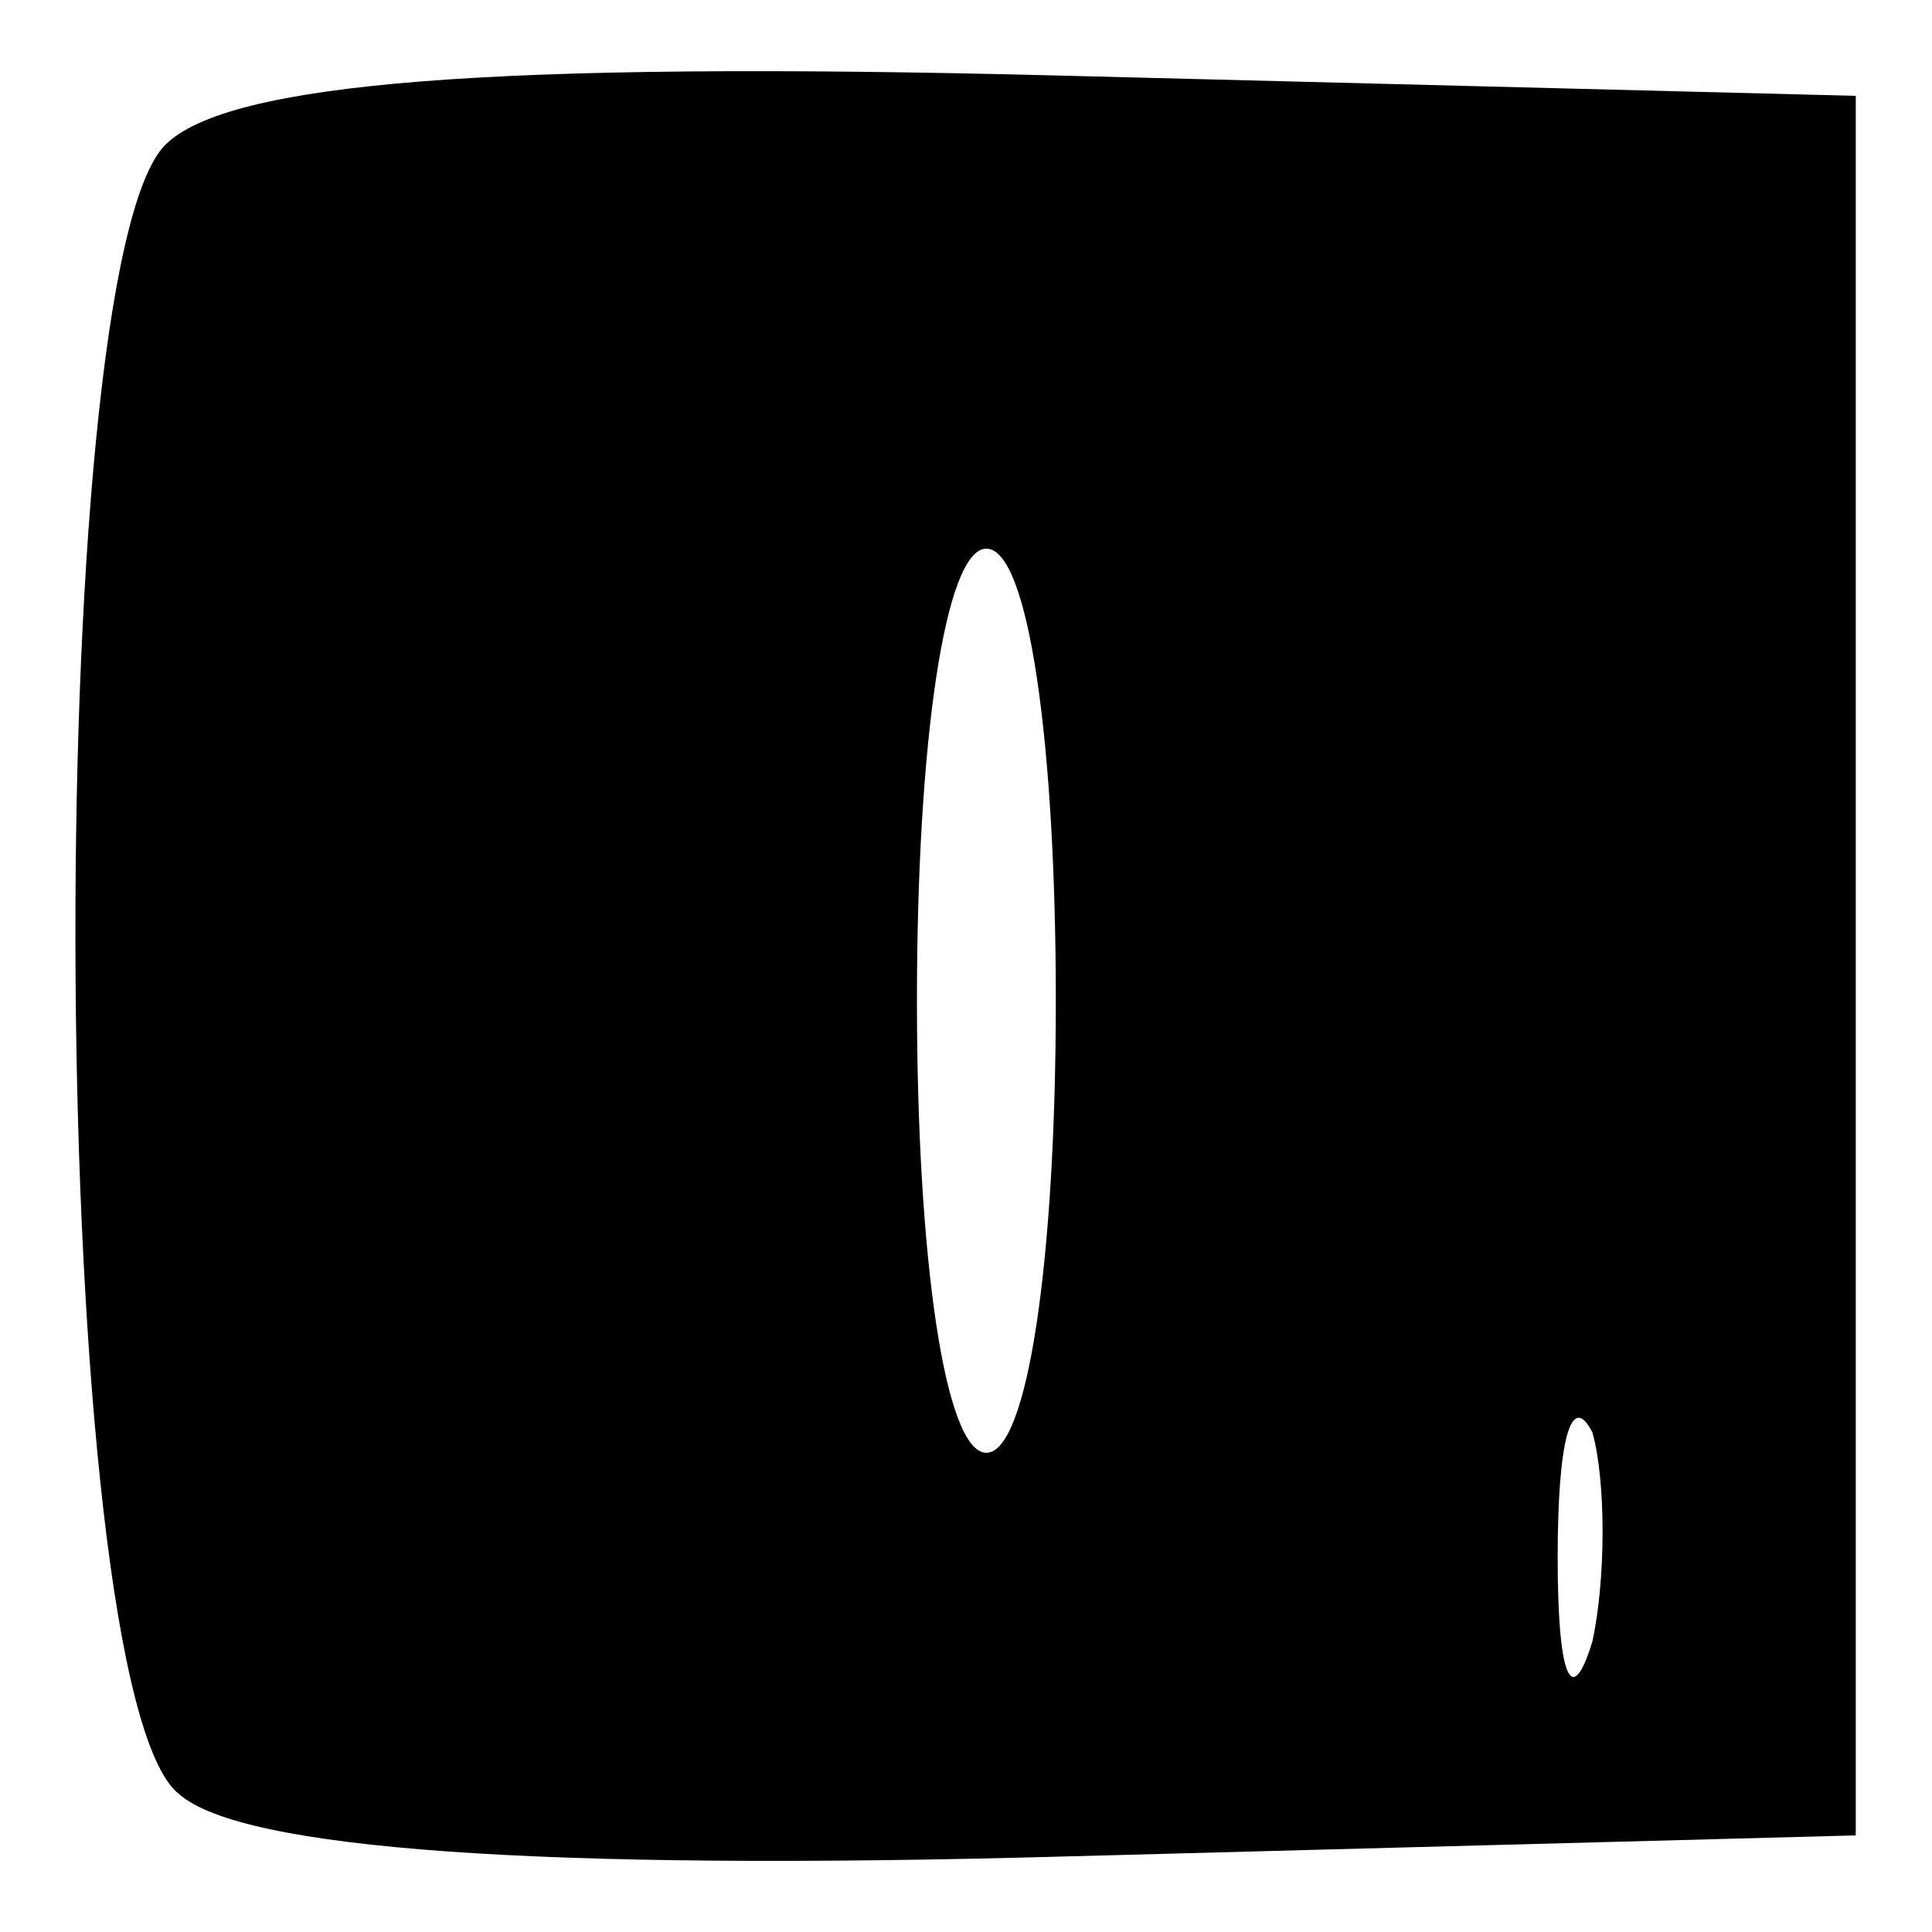 <?xml version="1.0" encoding="utf-8"?>
<!-- Svg Vector Icons : http://www.onlinewebfonts.com/icon -->
<!DOCTYPE svg PUBLIC "-//W3C//DTD SVG 1.1//EN" "http://www.w3.org/Graphics/SVG/1.1/DTD/svg11.dtd">
<svg version="1.1" xmlns="http://www.w3.org/2000/svg" xmlns:xlink="http://www.w3.org/1999/xlink" x="0px" y="0px" viewBox="0 0 256 256" enable-background="new 0 0 256 256" xml:space="preserve">
<g><g><g><path fill="#000000" d="M21.9,19.2C5.3,35.8,6.2,223.9,23.7,237.7c8.3,7.4,48,10.2,117.1,8.3l105.1-2.8V128V12.7L139.9,10C65.2,8.1,30.2,10.9,21.9,19.2z M139.9,132.6c0,34.1-3.7,59.9-9.2,59.9c-5.5,0-9.2-25.8-9.2-59.9c0-34.1,3.7-59.9,9.2-59.9C136.3,72.7,139.9,98.5,139.9,132.6z M211,217.5c-2.8,9.2-4.6,4.6-4.6-11.1s1.8-22.1,4.6-16.6C212.8,196.2,212.8,209.2,211,217.5z"/></g></g></g>
</svg>